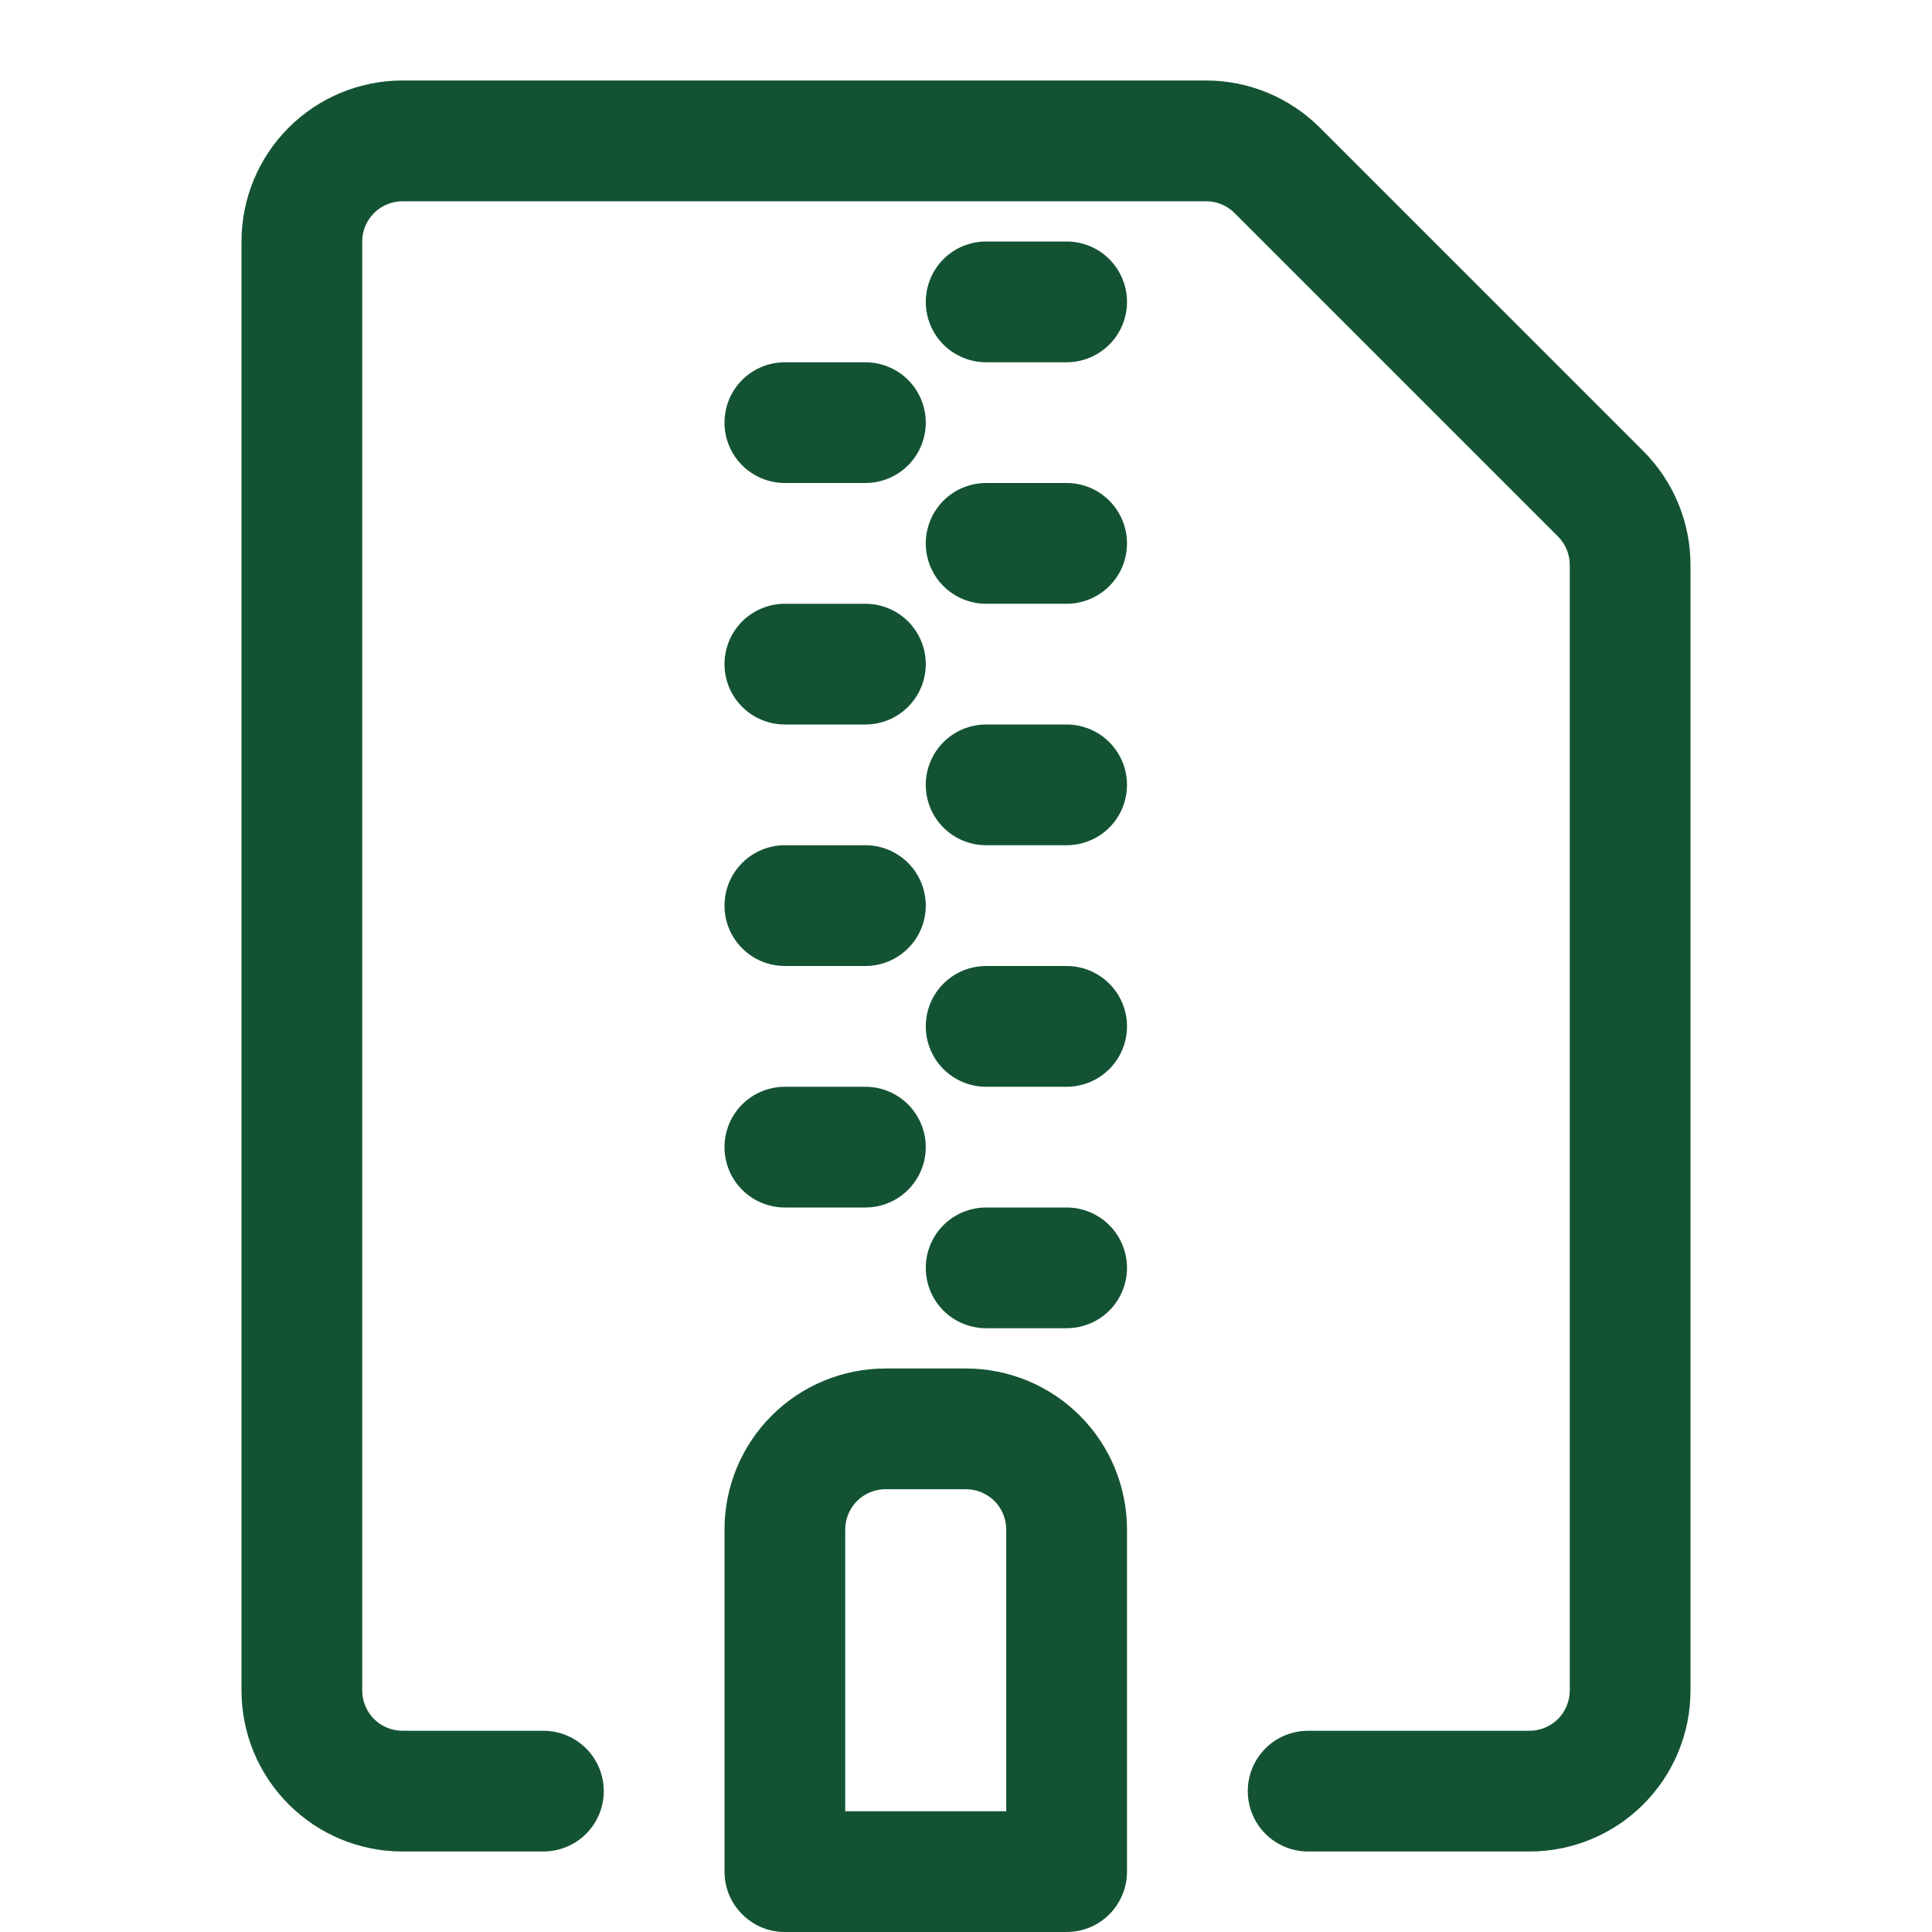 <svg width="39" height="39" viewBox="0 0 39 39" fill="none" xmlns="http://www.w3.org/2000/svg">
<path d="M8.125 4.063C7.91 4.063 7.703 4.148 7.55 4.301C7.398 4.453 7.312 4.66 7.312 4.875V34.125C7.312 34.34 7.398 34.547 7.55 34.7C7.703 34.852 7.91 34.938 8.125 34.938H10.969C11.292 34.938 11.602 35.066 11.831 35.294C12.059 35.523 12.188 35.833 12.188 36.156C12.188 36.48 12.059 36.789 11.831 37.018C11.602 37.247 11.292 37.375 10.969 37.375H8.125C7.263 37.375 6.436 37.033 5.827 36.423C5.217 35.814 4.875 34.987 4.875 34.125V4.875C4.875 4.013 5.217 3.186 5.827 2.577C6.436 1.967 7.263 1.625 8.125 1.625H24.346C25.208 1.625 26.034 1.968 26.643 2.577L33.173 9.107C33.782 9.716 34.125 10.542 34.125 11.404V34.125C34.125 34.987 33.783 35.814 33.173 36.423C32.564 37.033 31.737 37.375 30.875 37.375H26.406C26.083 37.375 25.773 37.247 25.544 37.018C25.316 36.789 25.188 36.48 25.188 36.156C25.188 35.833 25.316 35.523 25.544 35.294C25.773 35.066 26.083 34.938 26.406 34.938H30.875C31.09 34.938 31.297 34.852 31.45 34.7C31.602 34.547 31.688 34.34 31.688 34.125V11.404C31.688 11.297 31.667 11.192 31.626 11.093C31.585 10.994 31.526 10.905 31.45 10.829L24.921 4.3C24.845 4.224 24.756 4.165 24.657 4.124C24.558 4.083 24.453 4.062 24.346 4.063H8.125Z" fill="#135334"/>
<path d="M18.688 25.594C18.688 25.27 18.816 24.961 19.044 24.732C19.273 24.503 19.583 24.375 19.906 24.375H21.531C21.855 24.375 22.165 24.503 22.393 24.732C22.622 24.961 22.75 25.27 22.75 25.594C22.75 25.917 22.622 26.227 22.393 26.456C22.165 26.684 21.855 26.812 21.531 26.812H19.906C19.583 26.812 19.273 26.684 19.044 26.456C18.816 26.227 18.688 25.917 18.688 25.594V25.594ZM19.906 19.5C19.583 19.5 19.273 19.628 19.044 19.857C18.816 20.086 18.688 20.395 18.688 20.719C18.688 21.042 18.816 21.352 19.044 21.581C19.273 21.809 19.583 21.938 19.906 21.938H21.531C21.855 21.938 22.165 21.809 22.393 21.581C22.622 21.352 22.75 21.042 22.75 20.719C22.75 20.395 22.622 20.086 22.393 19.857C22.165 19.628 21.855 19.5 21.531 19.5H19.906ZM18.688 15.844C18.688 15.521 18.816 15.211 19.044 14.982C19.273 14.753 19.583 14.625 19.906 14.625H21.531C21.855 14.625 22.165 14.753 22.393 14.982C22.622 15.211 22.75 15.521 22.75 15.844C22.75 16.167 22.622 16.477 22.393 16.706C22.165 16.934 21.855 17.062 21.531 17.062H19.906C19.583 17.062 19.273 16.934 19.044 16.706C18.816 16.477 18.688 16.167 18.688 15.844ZM19.906 9.75C19.583 9.75 19.273 9.878 19.044 10.107C18.816 10.336 18.688 10.646 18.688 10.969C18.688 11.292 18.816 11.602 19.044 11.831C19.273 12.059 19.583 12.188 19.906 12.188H21.531C21.855 12.188 22.165 12.059 22.393 11.831C22.622 11.602 22.75 11.292 22.75 10.969C22.75 10.646 22.622 10.336 22.393 10.107C22.165 9.878 21.855 9.75 21.531 9.75H19.906ZM18.688 6.094C18.688 5.771 18.816 5.461 19.044 5.232C19.273 5.003 19.583 4.875 19.906 4.875H21.531C21.855 4.875 22.165 5.003 22.393 5.232C22.622 5.461 22.75 5.771 22.75 6.094C22.75 6.417 22.622 6.727 22.393 6.956C22.165 7.184 21.855 7.313 21.531 7.313H19.906C19.583 7.313 19.273 7.184 19.044 6.956C18.816 6.727 18.688 6.417 18.688 6.094V6.094ZM15.844 21.938C15.521 21.938 15.21 22.066 14.982 22.294C14.753 22.523 14.625 22.833 14.625 23.156C14.625 23.48 14.753 23.79 14.982 24.018C15.21 24.247 15.521 24.375 15.844 24.375H17.469C17.792 24.375 18.102 24.247 18.331 24.018C18.559 23.79 18.688 23.48 18.688 23.156C18.688 22.833 18.559 22.523 18.331 22.294C18.102 22.066 17.792 21.938 17.469 21.938H15.844ZM14.625 18.281C14.625 17.958 14.753 17.648 14.982 17.419C15.21 17.191 15.521 17.062 15.844 17.062H17.469C17.792 17.062 18.102 17.191 18.331 17.419C18.559 17.648 18.688 17.958 18.688 18.281C18.688 18.605 18.559 18.915 18.331 19.143C18.102 19.372 17.792 19.5 17.469 19.5H15.844C15.521 19.5 15.21 19.372 14.982 19.143C14.753 18.915 14.625 18.605 14.625 18.281ZM15.844 12.188C15.521 12.188 15.21 12.316 14.982 12.544C14.753 12.773 14.625 13.083 14.625 13.406C14.625 13.729 14.753 14.04 14.982 14.268C15.21 14.497 15.521 14.625 15.844 14.625H17.469C17.792 14.625 18.102 14.497 18.331 14.268C18.559 14.04 18.688 13.729 18.688 13.406C18.688 13.083 18.559 12.773 18.331 12.544C18.102 12.316 17.792 12.188 17.469 12.188H15.844ZM14.625 8.531C14.625 8.208 14.753 7.898 14.982 7.669C15.21 7.441 15.521 7.313 15.844 7.313H17.469C17.792 7.313 18.102 7.441 18.331 7.669C18.559 7.898 18.688 8.208 18.688 8.531C18.688 8.855 18.559 9.165 18.331 9.393C18.102 9.622 17.792 9.75 17.469 9.75H15.844C15.521 9.75 15.21 9.622 14.982 9.393C14.753 9.165 14.625 8.855 14.625 8.531Z" fill="#135334"/>
<path fill-rule="evenodd" clip-rule="evenodd" d="M17.875 27.625C17.013 27.625 16.186 27.967 15.577 28.577C14.967 29.186 14.625 30.013 14.625 30.875V37.781C14.625 38.454 15.171 39 15.844 39H21.531C21.855 39 22.165 38.872 22.393 38.643C22.622 38.414 22.75 38.105 22.75 37.781V30.875C22.75 30.013 22.408 29.186 21.798 28.577C21.189 27.967 20.362 27.625 19.5 27.625H17.875ZM17.062 30.875C17.062 30.66 17.148 30.453 17.3 30.3C17.453 30.148 17.66 30.062 17.875 30.062H19.5C19.715 30.062 19.922 30.148 20.075 30.3C20.227 30.453 20.312 30.66 20.312 30.875V36.562H17.062V30.875Z" fill="#135334"/>
</svg>
